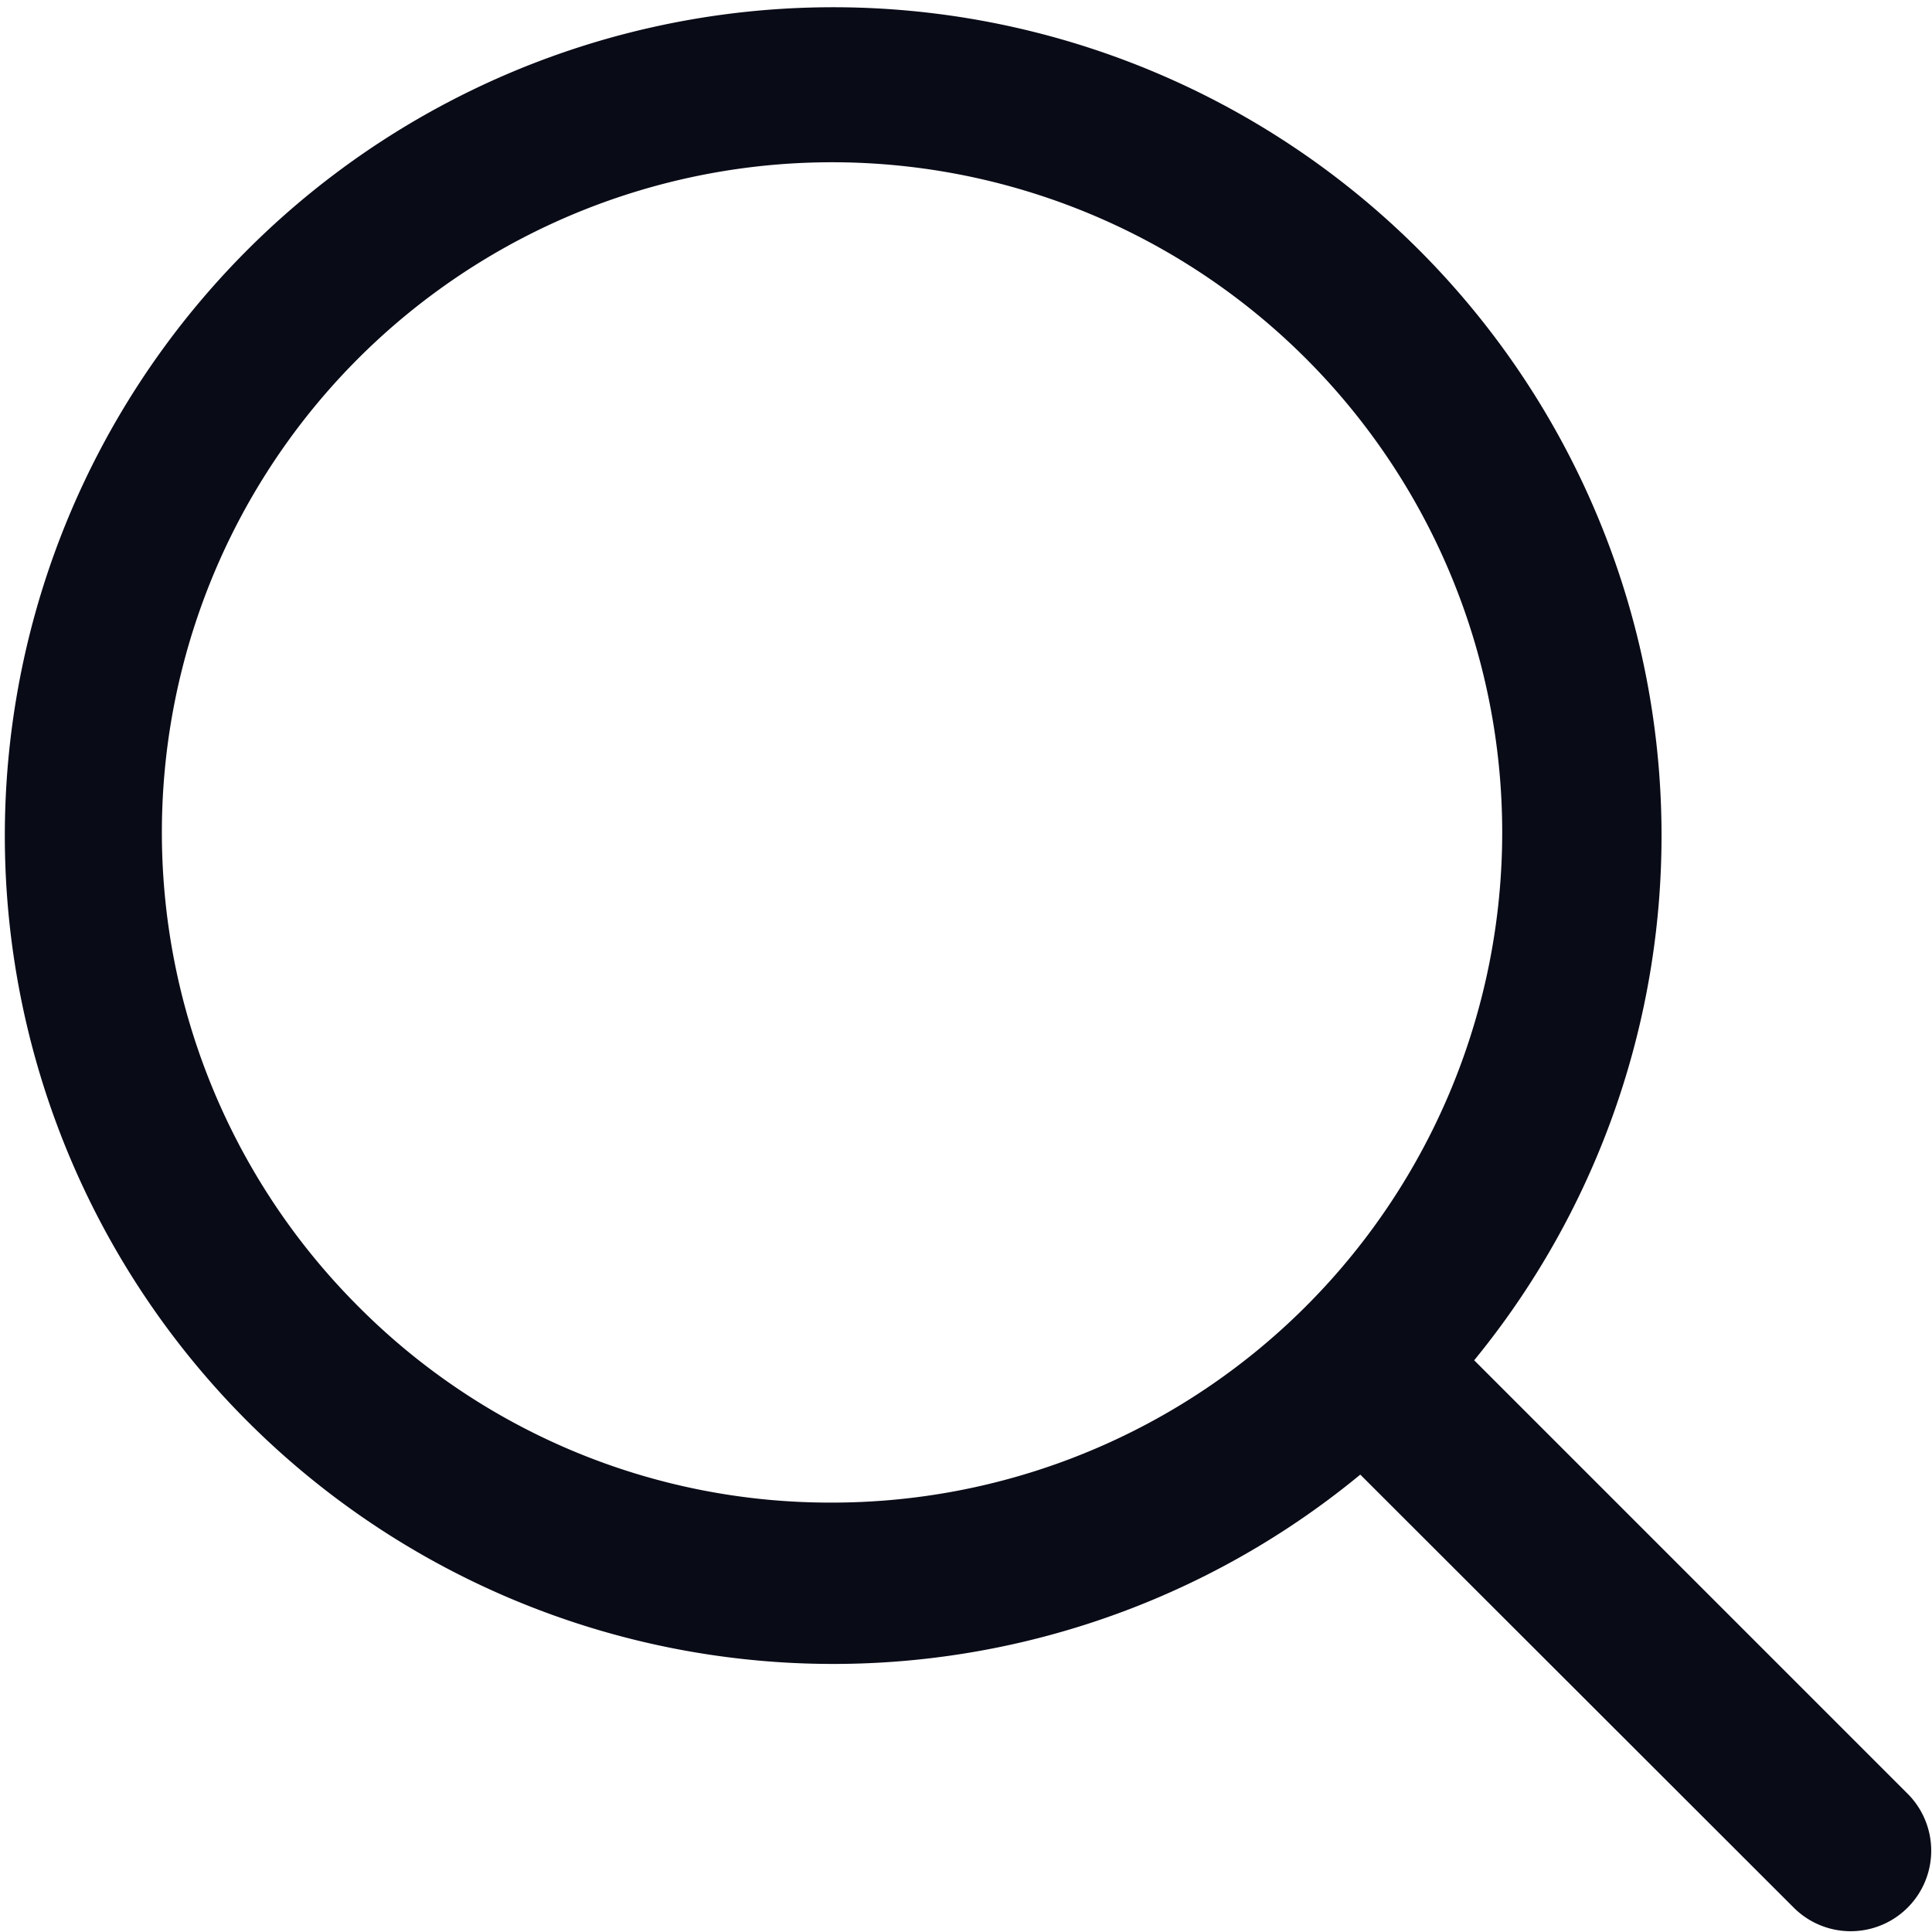 <svg xmlns="http://www.w3.org/2000/svg" width="18.015" height="18.015" viewBox="0 0 18.015 18.015">
  <path id="search_icon" d="M28.794,27.732l-4.048-4.048a7.724,7.724,0,1,0-1.062,1.066l4.048,4.044a.751.751,0,0,0,1.062-1.062ZM14.335,23.176a6.249,6.249,0,1,1,4.419,1.835A6.2,6.2,0,0,1,14.335,23.176Z" transform="translate(-11 -11)" fill="#090b17"/>
</svg>
